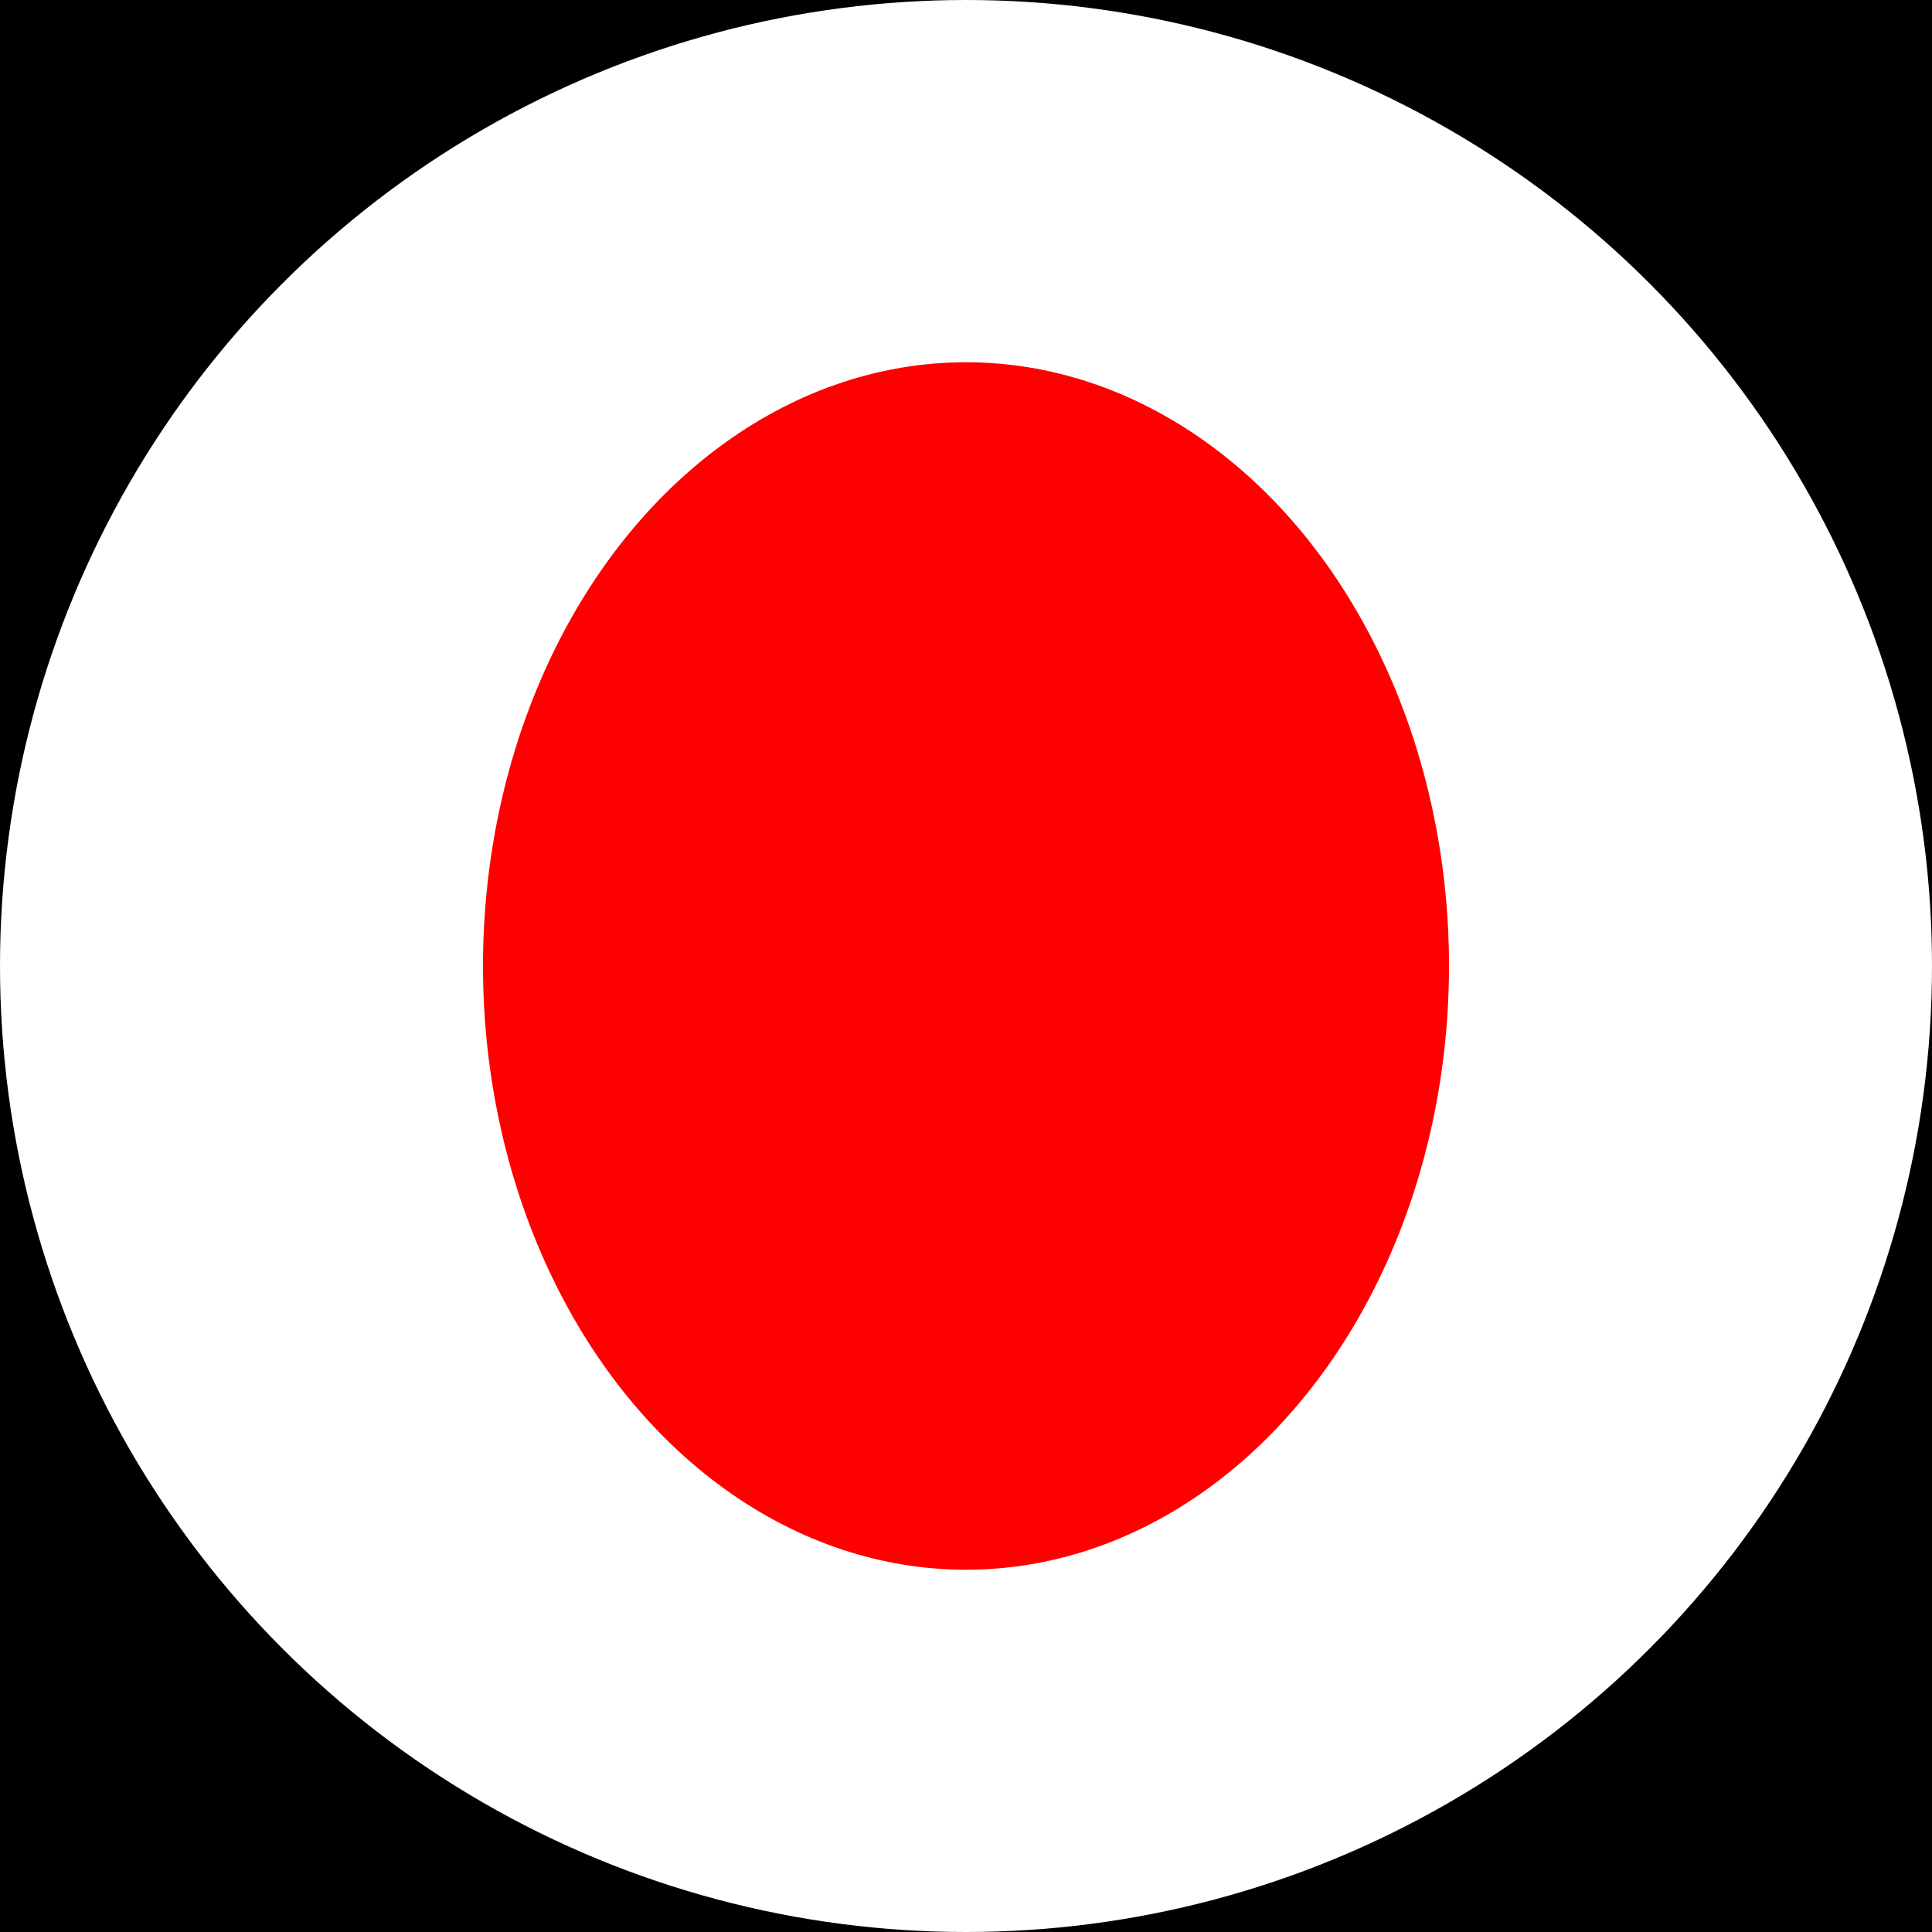 <svg xmlns="http://www.w3.org/2000/svg" viewBox="0 0 200 200"><defs><style>.cls-1{fill:#fff;}.cls-2{fill:red;}</style></defs><g id="Layer_6" data-name="Layer 6"><rect width="200" height="200"/></g><g id="Layer_7" data-name="Layer 7"><circle class="cls-1" cx="100" cy="100" r="100"/><ellipse class="cls-2" cx="100" cy="100" rx="50" ry="62.5"/></g></svg>
